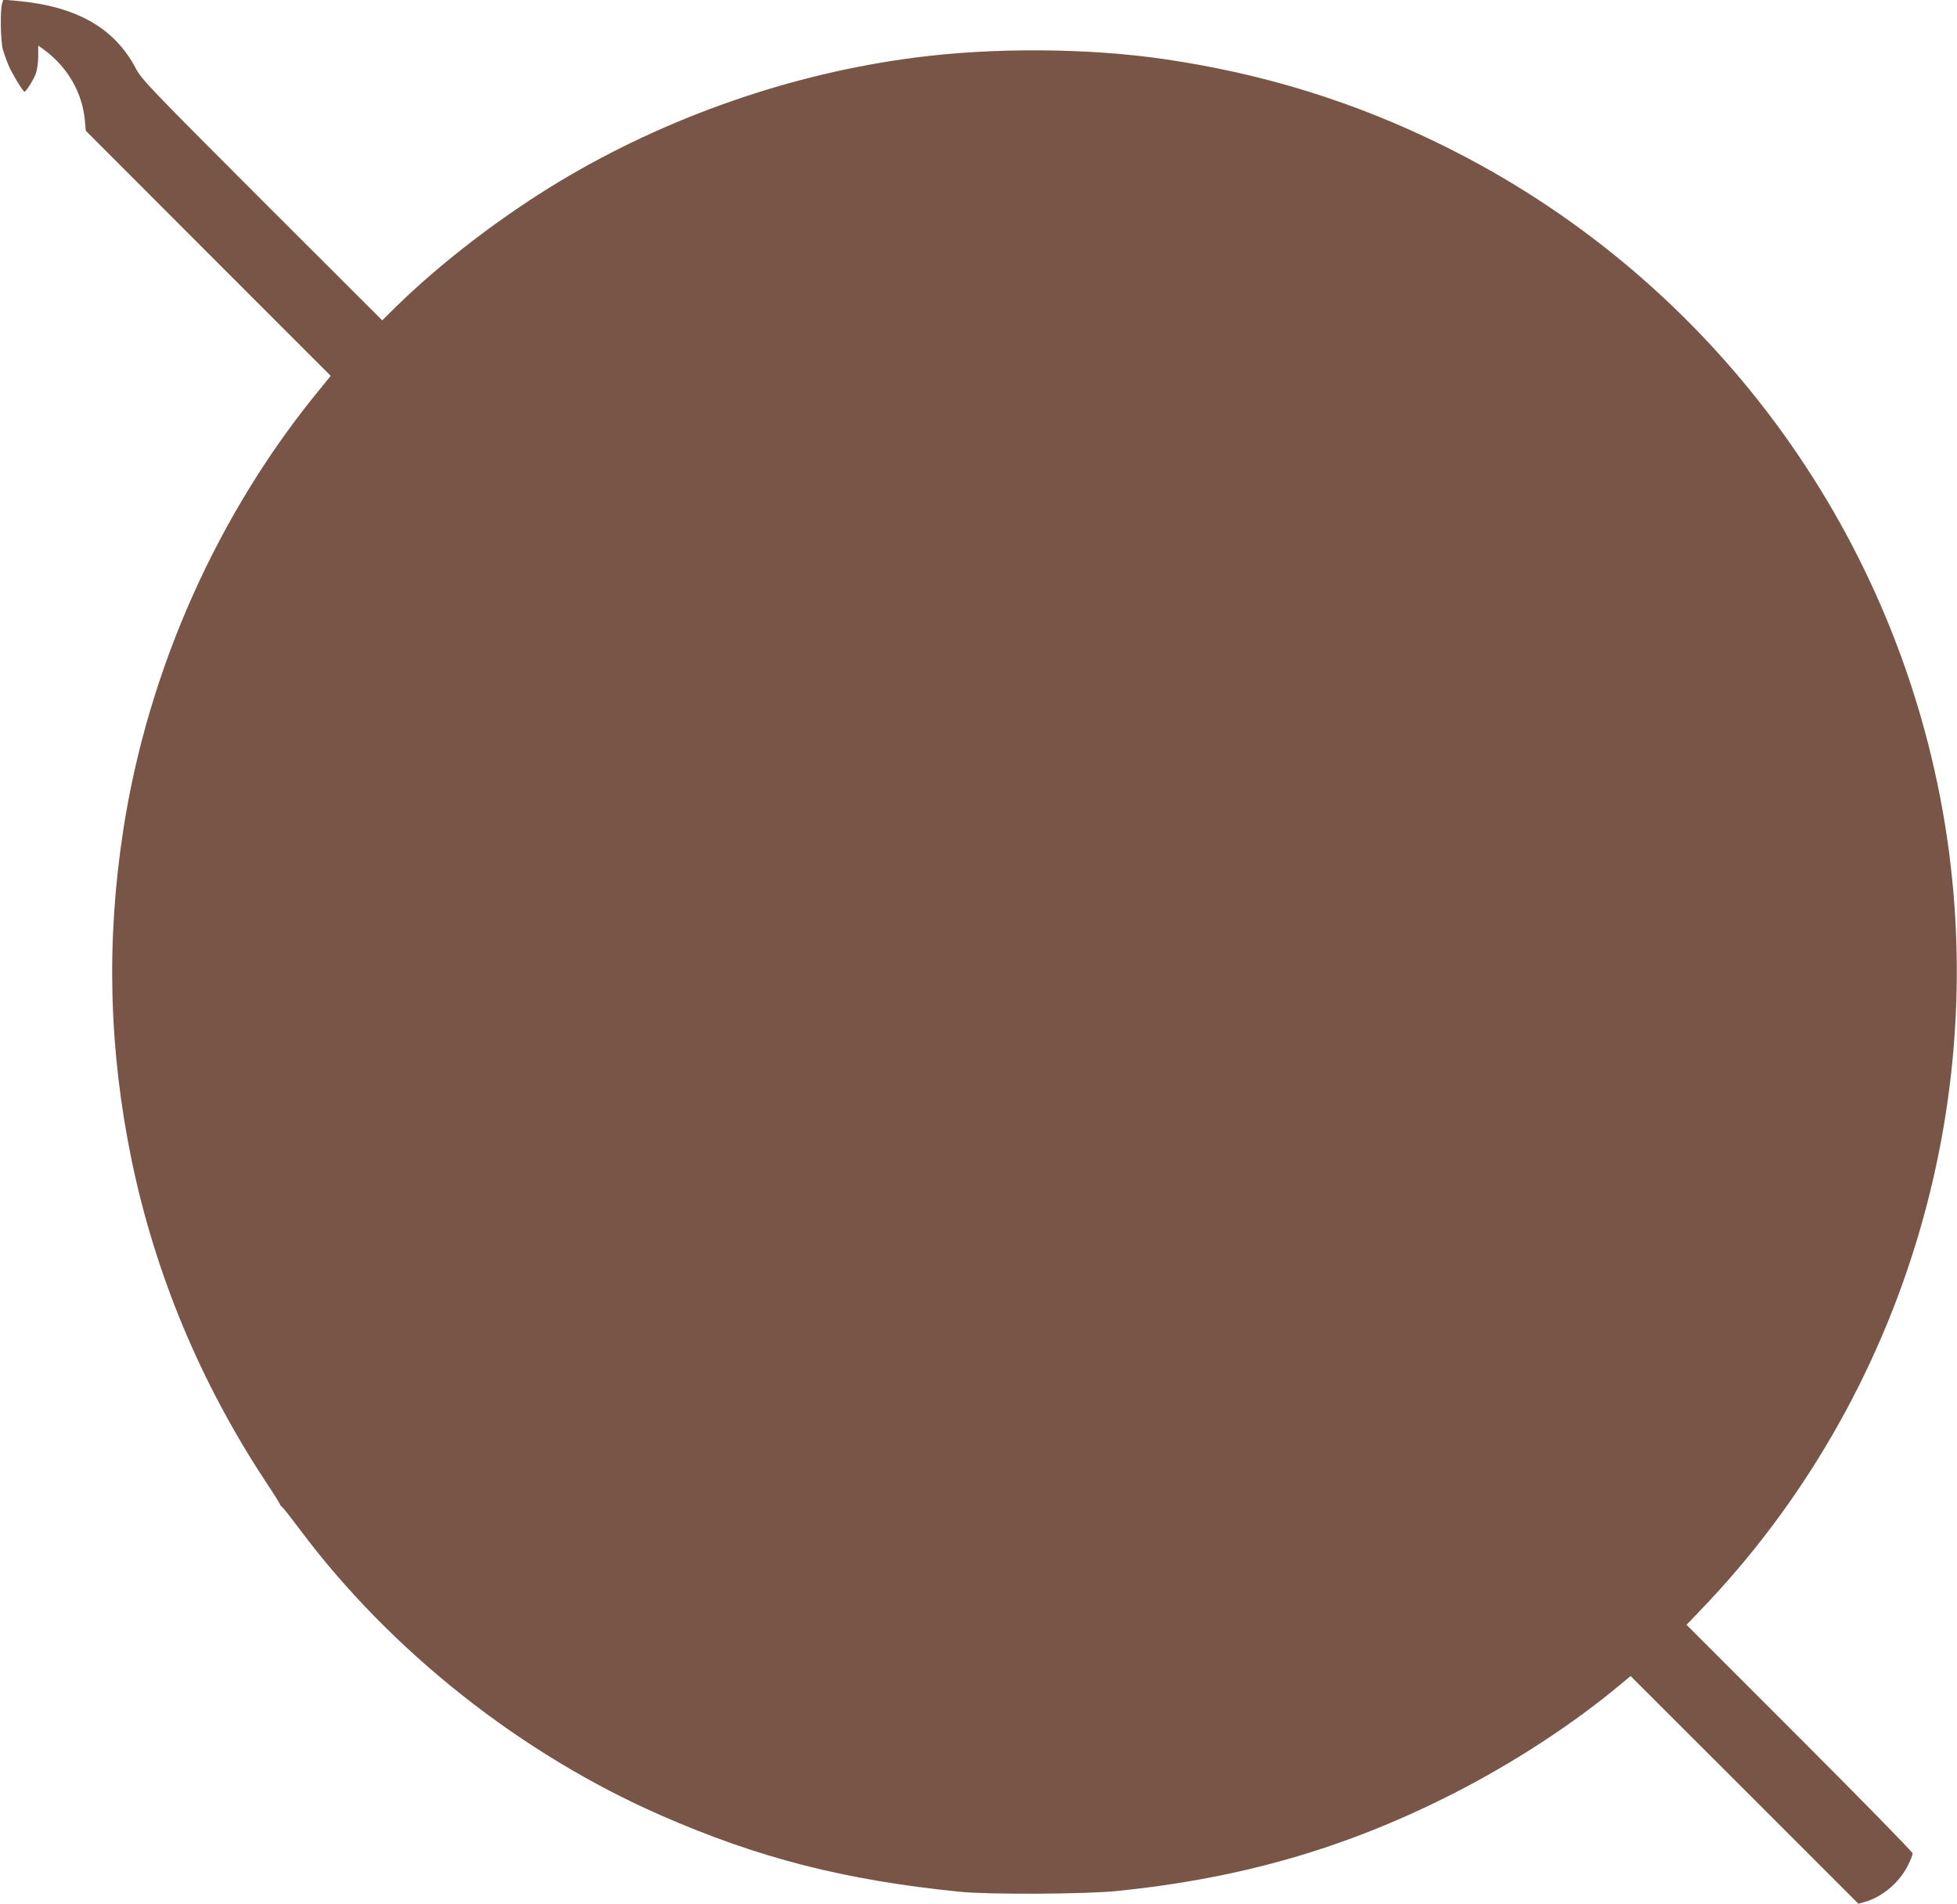 <?xml version="1.0" standalone="no"?>
<!DOCTYPE svg PUBLIC "-//W3C//DTD SVG 20010904//EN"
 "http://www.w3.org/TR/2001/REC-SVG-20010904/DTD/svg10.dtd">
<svg version="1.0" xmlns="http://www.w3.org/2000/svg"
 width="1280pt" height="1245pt" viewBox="0 0 1280 1245"
 preserveAspectRatio="xMidYMid meet">
<g transform="translate(0,1245) scale(0.1,-0.1)"
fill="#795548" stroke="none">
<path d="M13 12424 c-13 -48 -9 -245 6 -299 8 -27 25 -75 38 -105 24 -55 94
-170 103 -170 11 1 61 81 75 121 8 23 15 73 15 111 l0 70 38 -27 c154 -114
249 -278 267 -460 l6 -70 801 -802 801 -801 -64 -79 c-672 -813 -1131 -1839
-1293 -2893 -112 -728 -94 -1433 55 -2158 154 -743 449 -1452 875 -2099 52
-78 94 -145 94 -149 0 -4 6 -12 14 -18 8 -6 61 -74 119 -151 593 -793 1445
-1467 2362 -1868 637 -279 1200 -423 1955 -499 192 -19 813 -16 1025 5 813 83
1493 279 2190 632 399 202 796 461 1110 724 l60 50 745 -744 745 -745 40 11
c115 32 228 127 283 238 18 35 32 71 32 80 0 9 -333 349 -740 756 l-739 739
87 91 c1353 1402 1944 3406 1571 5325 -359 1848 -1560 3423 -3244 4255 -585
290 -1185 475 -1835 569 -496 72 -1112 76 -1620 10 -814 -104 -1634 -391
-2336 -814 -385 -233 -771 -529 -1067 -819 l-87 -86 -786 785 c-736 736 -787
790 -825 861 -140 268 -392 410 -786 444 l-82 7 -8 -28z"/>
</g>
</svg>
